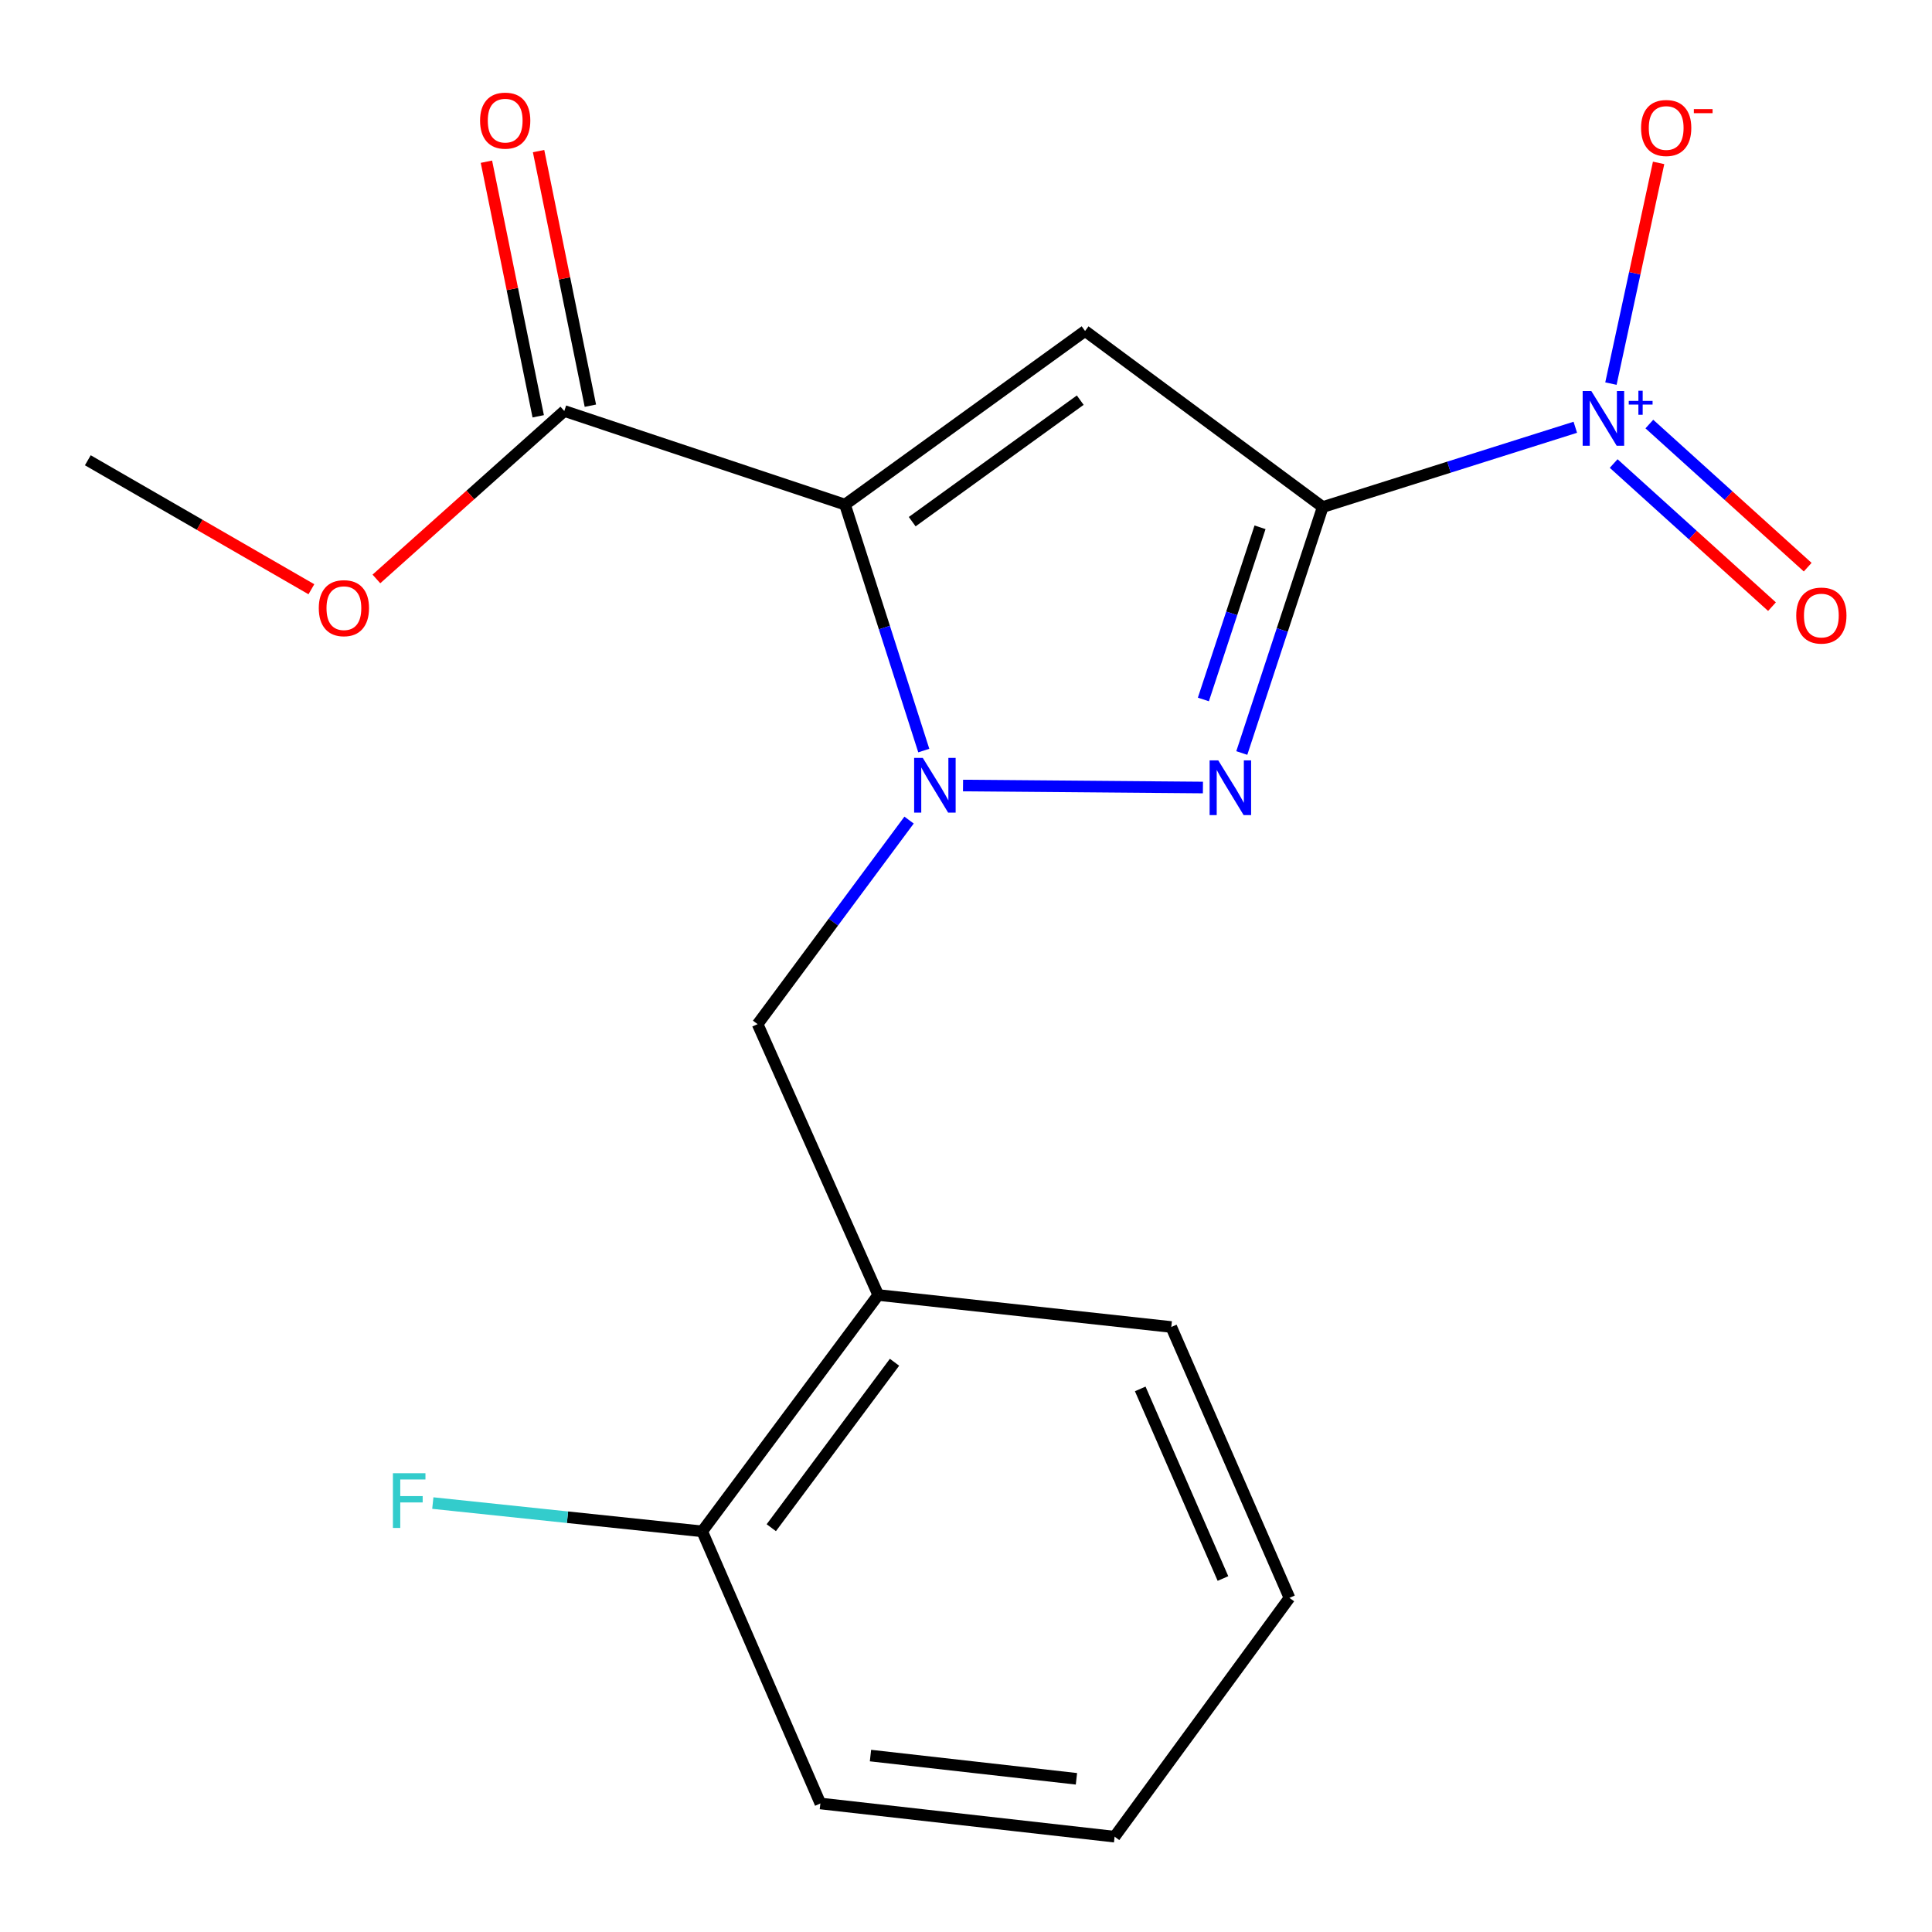 <?xml version='1.0' encoding='iso-8859-1'?>
<svg version='1.1' baseProfile='full'
              xmlns='http://www.w3.org/2000/svg'
                      xmlns:rdkit='http://www.rdkit.org/xml'
                      xmlns:xlink='http://www.w3.org/1999/xlink'
                  xml:space='preserve'
width='1000px' height='1000px' viewBox='0 0 1000 1000'>
<!-- END OF HEADER -->
<rect style='opacity:1.0;fill:#FFFFFF;stroke:none' width='1000' height='1000' x='0' y='0'> </rect>
<path class='bond-2' d='M 684.642,262.439 L 561.629,171.319' style='fill:none;fill-rule:evenodd;stroke:#000000;stroke-width:6px;stroke-linecap:butt;stroke-linejoin:miter;stroke-opacity:1' />
<path class='bond-3' d='M 684.642,262.439 L 663.696,326.096' style='fill:none;fill-rule:evenodd;stroke:#000000;stroke-width:6px;stroke-linecap:butt;stroke-linejoin:miter;stroke-opacity:1' />
<path class='bond-3' d='M 663.696,326.096 L 642.75,389.752' style='fill:none;fill-rule:evenodd;stroke:#0000FF;stroke-width:6px;stroke-linecap:butt;stroke-linejoin:miter;stroke-opacity:1' />
<path class='bond-3' d='M 652.191,272.926 L 637.529,317.485' style='fill:none;fill-rule:evenodd;stroke:#000000;stroke-width:6px;stroke-linecap:butt;stroke-linejoin:miter;stroke-opacity:1' />
<path class='bond-3' d='M 637.529,317.485 L 622.867,362.045' style='fill:none;fill-rule:evenodd;stroke:#0000FF;stroke-width:6px;stroke-linecap:butt;stroke-linejoin:miter;stroke-opacity:1' />
<path class='bond-4' d='M 684.642,262.439 L 750.008,241.796' style='fill:none;fill-rule:evenodd;stroke:#000000;stroke-width:6px;stroke-linecap:butt;stroke-linejoin:miter;stroke-opacity:1' />
<path class='bond-4' d='M 750.008,241.796 L 815.374,221.153' style='fill:none;fill-rule:evenodd;stroke:#0000FF;stroke-width:6px;stroke-linecap:butt;stroke-linejoin:miter;stroke-opacity:1' />
<path class='bond-0' d='M 437.375,261.169 L 561.629,171.319' style='fill:none;fill-rule:evenodd;stroke:#000000;stroke-width:6px;stroke-linecap:butt;stroke-linejoin:miter;stroke-opacity:1' />
<path class='bond-0' d='M 472.155,270.014 L 559.132,207.119' style='fill:none;fill-rule:evenodd;stroke:#000000;stroke-width:6px;stroke-linecap:butt;stroke-linejoin:miter;stroke-opacity:1' />
<path class='bond-5' d='M 437.375,261.169 L 292.079,212.732' style='fill:none;fill-rule:evenodd;stroke:#000000;stroke-width:6px;stroke-linecap:butt;stroke-linejoin:miter;stroke-opacity:1' />
<path class='bond-19' d='M 437.375,261.169 L 457.76,324.83' style='fill:none;fill-rule:evenodd;stroke:#000000;stroke-width:6px;stroke-linecap:butt;stroke-linejoin:miter;stroke-opacity:1' />
<path class='bond-19' d='M 457.76,324.83 L 478.144,388.492' style='fill:none;fill-rule:evenodd;stroke:#0000FF;stroke-width:6px;stroke-linecap:butt;stroke-linejoin:miter;stroke-opacity:1' />
<path class='bond-1' d='M 498.463,406.587 L 622.633,407.618' style='fill:none;fill-rule:evenodd;stroke:#0000FF;stroke-width:6px;stroke-linecap:butt;stroke-linejoin:miter;stroke-opacity:1' />
<path class='bond-6' d='M 470.532,424.475 L 431.334,477.283' style='fill:none;fill-rule:evenodd;stroke:#0000FF;stroke-width:6px;stroke-linecap:butt;stroke-linejoin:miter;stroke-opacity:1' />
<path class='bond-6' d='M 431.334,477.283 L 392.137,530.092' style='fill:none;fill-rule:evenodd;stroke:#000000;stroke-width:6px;stroke-linecap:butt;stroke-linejoin:miter;stroke-opacity:1' />
<path class='bond-8' d='M 833.813,198.551 L 846.153,141.431' style='fill:none;fill-rule:evenodd;stroke:#0000FF;stroke-width:6px;stroke-linecap:butt;stroke-linejoin:miter;stroke-opacity:1' />
<path class='bond-8' d='M 846.153,141.431 L 858.494,84.311' style='fill:none;fill-rule:evenodd;stroke:#FF0000;stroke-width:6px;stroke-linecap:butt;stroke-linejoin:miter;stroke-opacity:1' />
<path class='bond-9' d='M 835.229,239.921 L 876.205,276.961' style='fill:none;fill-rule:evenodd;stroke:#0000FF;stroke-width:6px;stroke-linecap:butt;stroke-linejoin:miter;stroke-opacity:1' />
<path class='bond-9' d='M 876.205,276.961 L 917.181,314.002' style='fill:none;fill-rule:evenodd;stroke:#FF0000;stroke-width:6px;stroke-linecap:butt;stroke-linejoin:miter;stroke-opacity:1' />
<path class='bond-9' d='M 853.701,219.485 L 894.678,256.526' style='fill:none;fill-rule:evenodd;stroke:#0000FF;stroke-width:6px;stroke-linecap:butt;stroke-linejoin:miter;stroke-opacity:1' />
<path class='bond-9' d='M 894.678,256.526 L 935.654,293.566' style='fill:none;fill-rule:evenodd;stroke:#FF0000;stroke-width:6px;stroke-linecap:butt;stroke-linejoin:miter;stroke-opacity:1' />
<path class='bond-11' d='M 305.576,209.986 L 292.171,144.096' style='fill:none;fill-rule:evenodd;stroke:#000000;stroke-width:6px;stroke-linecap:butt;stroke-linejoin:miter;stroke-opacity:1' />
<path class='bond-11' d='M 292.171,144.096 L 278.766,78.205' style='fill:none;fill-rule:evenodd;stroke:#FF0000;stroke-width:6px;stroke-linecap:butt;stroke-linejoin:miter;stroke-opacity:1' />
<path class='bond-11' d='M 278.582,215.478 L 265.177,149.587' style='fill:none;fill-rule:evenodd;stroke:#000000;stroke-width:6px;stroke-linecap:butt;stroke-linejoin:miter;stroke-opacity:1' />
<path class='bond-11' d='M 265.177,149.587 L 251.772,83.697' style='fill:none;fill-rule:evenodd;stroke:#FF0000;stroke-width:6px;stroke-linecap:butt;stroke-linejoin:miter;stroke-opacity:1' />
<path class='bond-12' d='M 292.079,212.732 L 243.453,256.198' style='fill:none;fill-rule:evenodd;stroke:#000000;stroke-width:6px;stroke-linecap:butt;stroke-linejoin:miter;stroke-opacity:1' />
<path class='bond-12' d='M 243.453,256.198 L 194.828,299.663' style='fill:none;fill-rule:evenodd;stroke:#FF0000;stroke-width:6px;stroke-linecap:butt;stroke-linejoin:miter;stroke-opacity:1' />
<path class='bond-7' d='M 392.137,530.092 L 454.577,670.292' style='fill:none;fill-rule:evenodd;stroke:#000000;stroke-width:6px;stroke-linecap:butt;stroke-linejoin:miter;stroke-opacity:1' />
<path class='bond-10' d='M 454.577,670.292 L 363.457,792.632' style='fill:none;fill-rule:evenodd;stroke:#000000;stroke-width:6px;stroke-linecap:butt;stroke-linejoin:miter;stroke-opacity:1' />
<path class='bond-10' d='M 463.002,705.098 L 399.218,790.736' style='fill:none;fill-rule:evenodd;stroke:#000000;stroke-width:6px;stroke-linecap:butt;stroke-linejoin:miter;stroke-opacity:1' />
<path class='bond-14' d='M 454.577,670.292 L 606.255,686.851' style='fill:none;fill-rule:evenodd;stroke:#000000;stroke-width:6px;stroke-linecap:butt;stroke-linejoin:miter;stroke-opacity:1' />
<path class='bond-13' d='M 363.457,792.632 L 293.742,785.309' style='fill:none;fill-rule:evenodd;stroke:#000000;stroke-width:6px;stroke-linecap:butt;stroke-linejoin:miter;stroke-opacity:1' />
<path class='bond-13' d='M 293.742,785.309 L 224.026,777.985' style='fill:none;fill-rule:evenodd;stroke:#33CCCC;stroke-width:6px;stroke-linecap:butt;stroke-linejoin:miter;stroke-opacity:1' />
<path class='bond-15' d='M 363.457,792.632 L 424.627,933.475' style='fill:none;fill-rule:evenodd;stroke:#000000;stroke-width:6px;stroke-linecap:butt;stroke-linejoin:miter;stroke-opacity:1' />
<path class='bond-16' d='M 161.177,304.995 L 103.316,271.612' style='fill:none;fill-rule:evenodd;stroke:#FF0000;stroke-width:6px;stroke-linecap:butt;stroke-linejoin:miter;stroke-opacity:1' />
<path class='bond-16' d='M 103.316,271.612 L 45.455,238.229' style='fill:none;fill-rule:evenodd;stroke:#000000;stroke-width:6px;stroke-linecap:butt;stroke-linejoin:miter;stroke-opacity:1' />
<path class='bond-17' d='M 606.255,686.851 L 667.425,827.051' style='fill:none;fill-rule:evenodd;stroke:#000000;stroke-width:6px;stroke-linecap:butt;stroke-linejoin:miter;stroke-opacity:1' />
<path class='bond-17' d='M 590.182,718.897 L 633.001,817.037' style='fill:none;fill-rule:evenodd;stroke:#000000;stroke-width:6px;stroke-linecap:butt;stroke-linejoin:miter;stroke-opacity:1' />
<path class='bond-20' d='M 424.627,933.475 L 576.917,950.661' style='fill:none;fill-rule:evenodd;stroke:#000000;stroke-width:6px;stroke-linecap:butt;stroke-linejoin:miter;stroke-opacity:1' />
<path class='bond-20' d='M 450.56,908.679 L 557.163,920.71' style='fill:none;fill-rule:evenodd;stroke:#000000;stroke-width:6px;stroke-linecap:butt;stroke-linejoin:miter;stroke-opacity:1' />
<path class='bond-18' d='M 667.425,827.051 L 576.917,950.661' style='fill:none;fill-rule:evenodd;stroke:#000000;stroke-width:6px;stroke-linecap:butt;stroke-linejoin:miter;stroke-opacity:1' />
<path  class='atom-2' d='M 477.639 392.306
L 486.919 407.306
Q 487.839 408.786, 489.319 411.466
Q 490.799 414.146, 490.879 414.306
L 490.879 392.306
L 494.639 392.306
L 494.639 420.626
L 490.759 420.626
L 480.799 404.226
Q 479.639 402.306, 478.399 400.106
Q 477.199 397.906, 476.839 397.226
L 476.839 420.626
L 473.159 420.626
L 473.159 392.306
L 477.639 392.306
' fill='#0000FF'/>
<path  class='atom-4' d='M 630.572 393.576
L 639.852 408.576
Q 640.772 410.056, 642.252 412.736
Q 643.732 415.416, 643.812 415.576
L 643.812 393.576
L 647.572 393.576
L 647.572 421.896
L 643.692 421.896
L 633.732 405.496
Q 632.572 403.576, 631.332 401.376
Q 630.132 399.176, 629.772 398.496
L 629.772 421.896
L 626.092 421.896
L 626.092 393.576
L 630.572 393.576
' fill='#0000FF'/>
<path  class='atom-5' d='M 823.663 202.398
L 832.943 217.398
Q 833.863 218.878, 835.343 221.558
Q 836.823 224.238, 836.903 224.398
L 836.903 202.398
L 840.663 202.398
L 840.663 230.718
L 836.783 230.718
L 826.823 214.318
Q 825.663 212.398, 824.423 210.198
Q 823.223 207.998, 822.863 207.318
L 822.863 230.718
L 819.183 230.718
L 819.183 202.398
L 823.663 202.398
' fill='#0000FF'/>
<path  class='atom-5' d='M 843.039 207.503
L 848.029 207.503
L 848.029 202.249
L 850.247 202.249
L 850.247 207.503
L 855.368 207.503
L 855.368 209.404
L 850.247 209.404
L 850.247 214.684
L 848.029 214.684
L 848.029 209.404
L 843.039 209.404
L 843.039 207.503
' fill='#0000FF'/>
<path  class='atom-9' d='M 849.414 66.245
Q 849.414 59.445, 852.774 55.645
Q 856.134 51.845, 862.414 51.845
Q 868.694 51.845, 872.054 55.645
Q 875.414 59.445, 875.414 66.245
Q 875.414 73.125, 872.014 77.045
Q 868.614 80.925, 862.414 80.925
Q 856.174 80.925, 852.774 77.045
Q 849.414 73.165, 849.414 66.245
M 862.414 77.725
Q 866.734 77.725, 869.054 74.845
Q 871.414 71.925, 871.414 66.245
Q 871.414 60.685, 869.054 57.885
Q 866.734 55.045, 862.414 55.045
Q 858.094 55.045, 855.734 57.845
Q 853.414 60.645, 853.414 66.245
Q 853.414 71.965, 855.734 74.845
Q 858.094 77.725, 862.414 77.725
' fill='#FF0000'/>
<path  class='atom-9' d='M 876.734 56.468
L 886.423 56.468
L 886.423 58.58
L 876.734 58.58
L 876.734 56.468
' fill='#FF0000'/>
<path  class='atom-10' d='M 929.729 318.609
Q 929.729 311.809, 933.089 308.009
Q 936.449 304.209, 942.729 304.209
Q 949.009 304.209, 952.369 308.009
Q 955.729 311.809, 955.729 318.609
Q 955.729 325.489, 952.329 329.409
Q 948.929 333.289, 942.729 333.289
Q 936.489 333.289, 933.089 329.409
Q 929.729 325.529, 929.729 318.609
M 942.729 330.089
Q 947.049 330.089, 949.369 327.209
Q 951.729 324.289, 951.729 318.609
Q 951.729 313.049, 949.369 310.249
Q 947.049 307.409, 942.729 307.409
Q 938.409 307.409, 936.049 310.209
Q 933.729 313.009, 933.729 318.609
Q 933.729 324.329, 936.049 327.209
Q 938.409 330.089, 942.729 330.089
' fill='#FF0000'/>
<path  class='atom-12' d='M 248.486 62.435
Q 248.486 55.635, 251.846 51.835
Q 255.206 48.035, 261.486 48.035
Q 267.766 48.035, 271.126 51.835
Q 274.486 55.635, 274.486 62.435
Q 274.486 69.315, 271.086 73.235
Q 267.686 77.115, 261.486 77.115
Q 255.246 77.115, 251.846 73.235
Q 248.486 69.355, 248.486 62.435
M 261.486 73.915
Q 265.806 73.915, 268.126 71.035
Q 270.486 68.115, 270.486 62.435
Q 270.486 56.875, 268.126 54.075
Q 265.806 51.235, 261.486 51.235
Q 257.166 51.235, 254.806 54.035
Q 252.486 56.835, 252.486 62.435
Q 252.486 68.155, 254.806 71.035
Q 257.166 73.915, 261.486 73.915
' fill='#FF0000'/>
<path  class='atom-13' d='M 165.003 314.783
Q 165.003 307.983, 168.363 304.183
Q 171.723 300.383, 178.003 300.383
Q 184.283 300.383, 187.643 304.183
Q 191.003 307.983, 191.003 314.783
Q 191.003 321.663, 187.603 325.583
Q 184.203 329.463, 178.003 329.463
Q 171.763 329.463, 168.363 325.583
Q 165.003 321.703, 165.003 314.783
M 178.003 326.263
Q 182.323 326.263, 184.643 323.383
Q 187.003 320.463, 187.003 314.783
Q 187.003 309.223, 184.643 306.423
Q 182.323 303.583, 178.003 303.583
Q 173.683 303.583, 171.323 306.383
Q 169.003 309.183, 169.003 314.783
Q 169.003 320.503, 171.323 323.383
Q 173.683 326.263, 178.003 326.263
' fill='#FF0000'/>
<path  class='atom-14' d='M 203.374 762.54
L 220.214 762.54
L 220.214 765.78
L 207.174 765.78
L 207.174 774.38
L 218.774 774.38
L 218.774 777.66
L 207.174 777.66
L 207.174 790.86
L 203.374 790.86
L 203.374 762.54
' fill='#33CCCC'/>
</svg>

